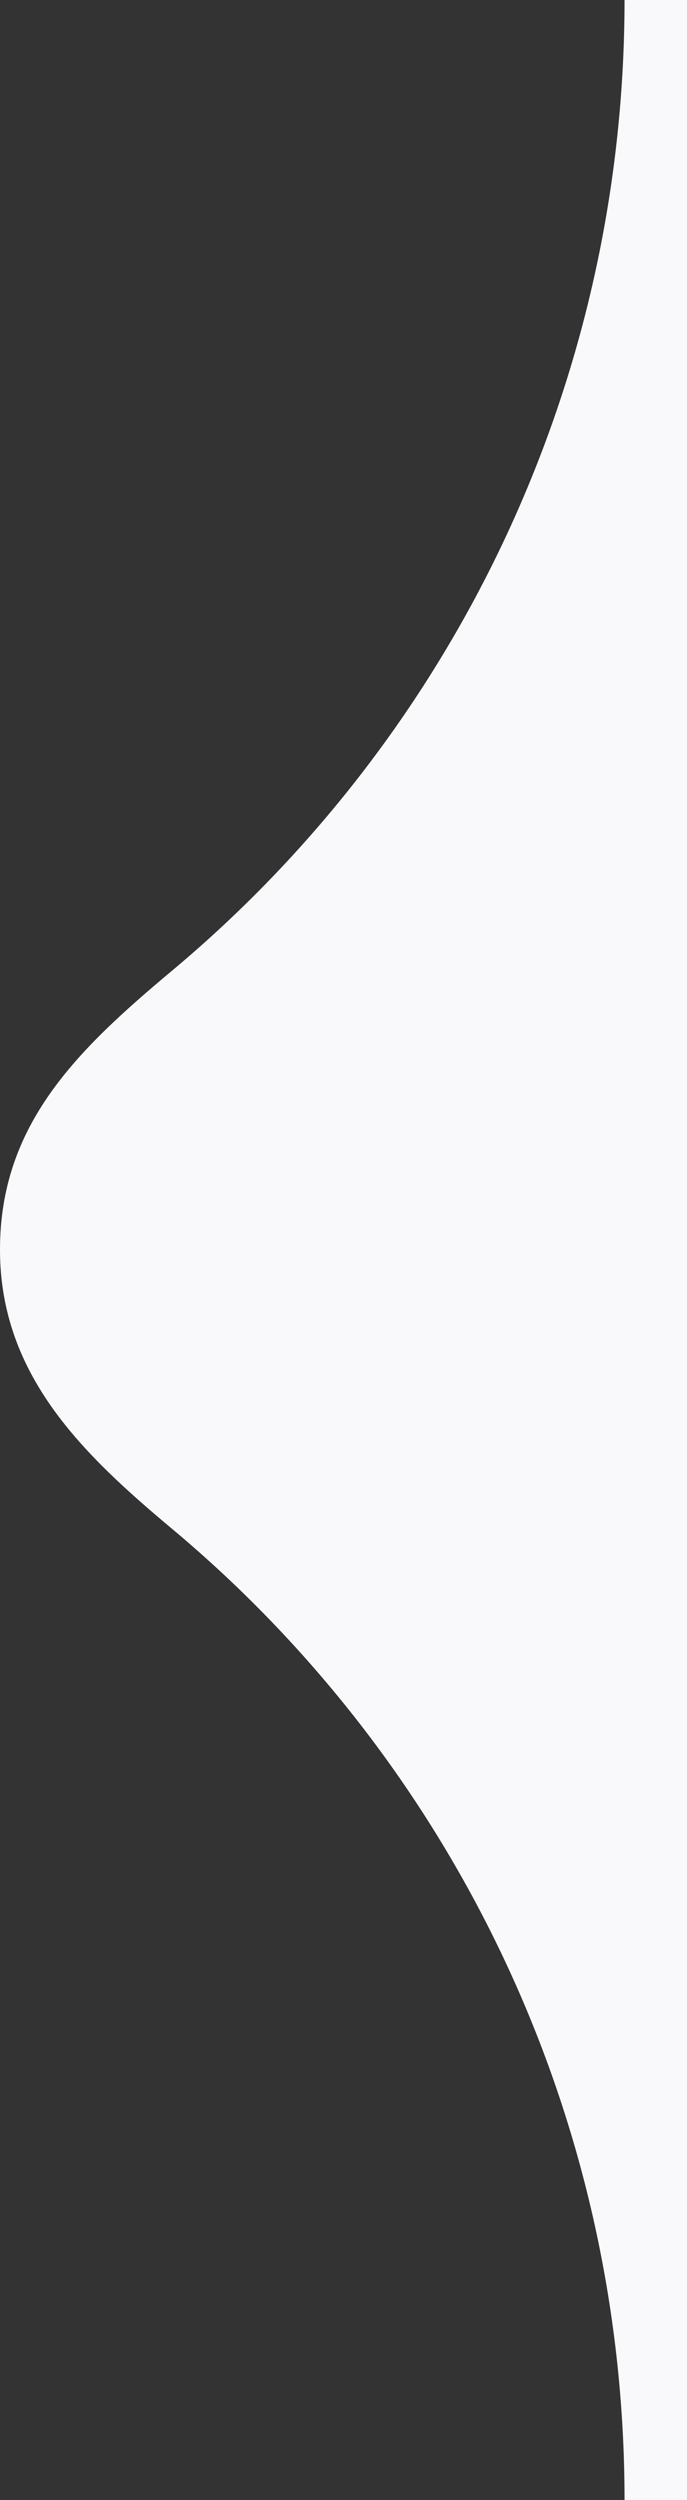 <?xml version="1.0" encoding="UTF-8"?> <svg xmlns="http://www.w3.org/2000/svg" width="22" height="80" viewBox="0 0 22 80" fill="none"><rect x="0" y="0" width="22" height="80" fill="#333333" stroke="none"/> <path d="M20 80C19.998 67.499 14.363 56.326 5.517 48.929C2.645 46.527 0 43.997 0 39.99C0 35.983 2.466 33.607 5.517 31.056C14.359 23.662 19.994 12.495 20 0H22V80H20Z" fill="#F9F9FB"></path> </svg> 